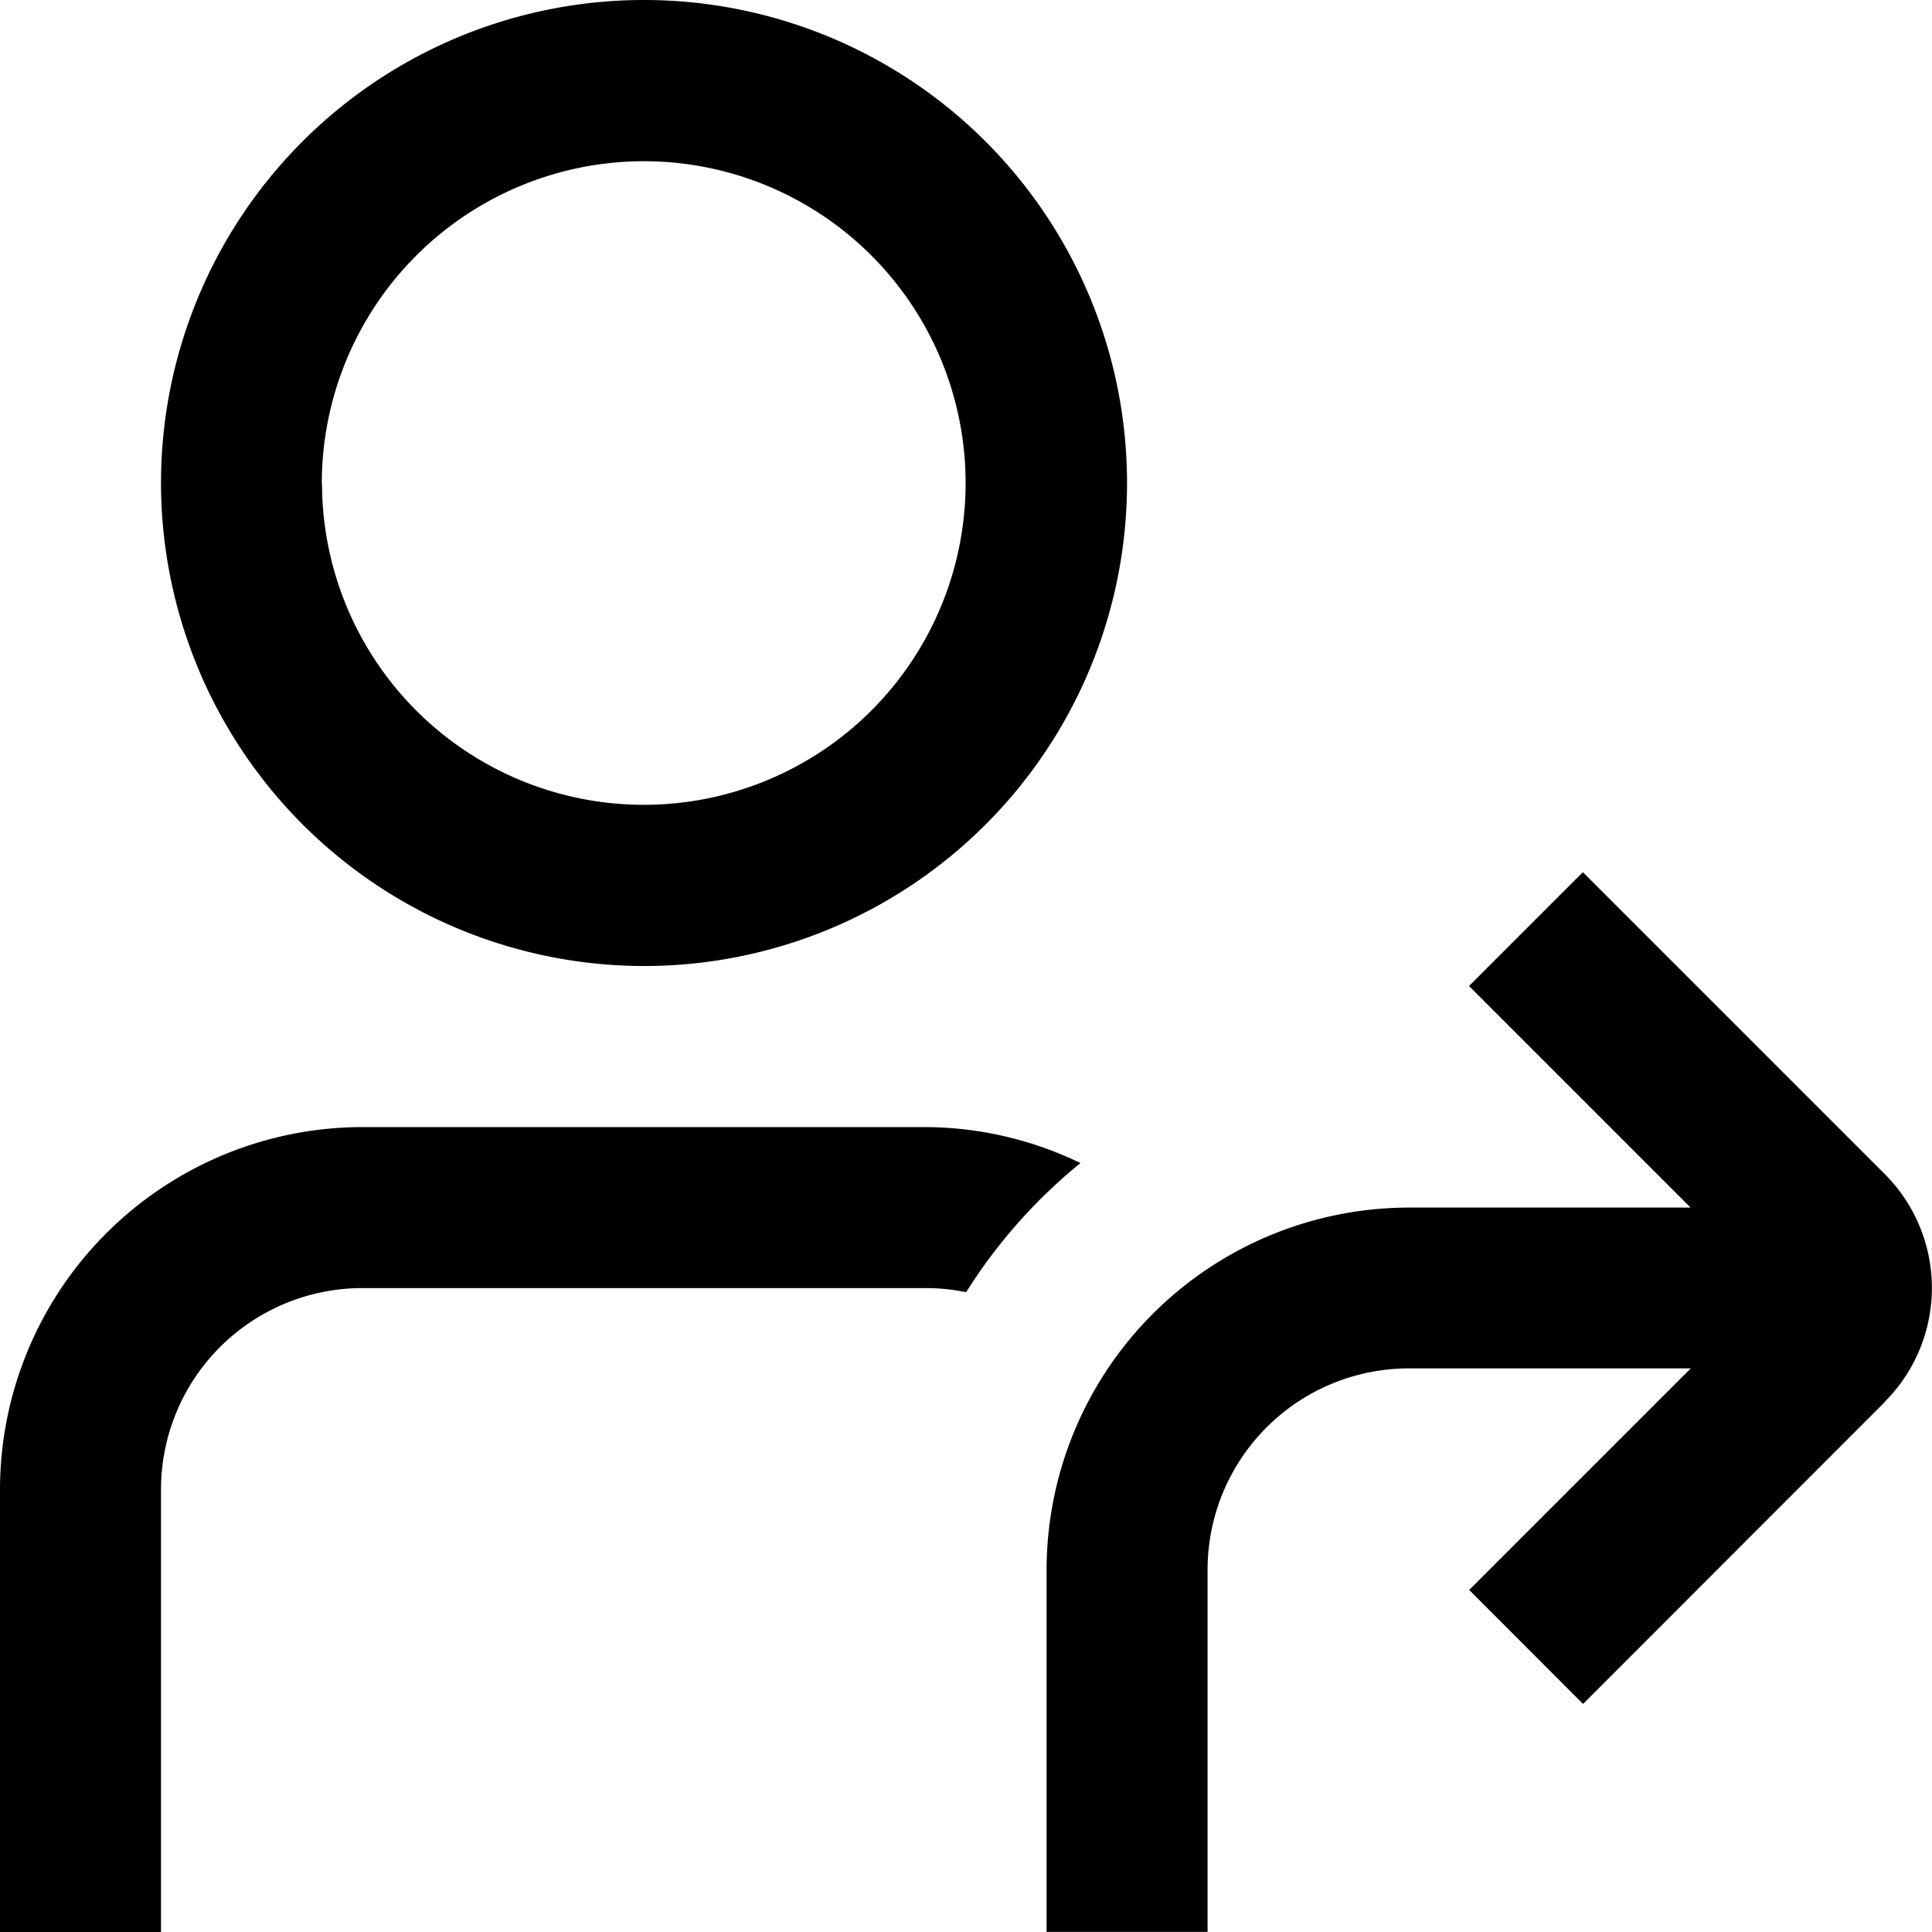 <svg xmlns="http://www.w3.org/2000/svg" width="36.623" height="36.625" viewBox="0 0 36.623 36.625"><path d="M35.731,26.574,30.008,32.3,27.85,30.139l4.2-4.2H26.706a3.818,3.818,0,0,0-3.815,3.815v6.867H19.839V29.758a6.876,6.876,0,0,1,6.867-6.867h5.341l-4.2-4.2,2.158-2.158,5.723,5.723a3.054,3.054,0,0,1,0,4.316ZM3.052,9.156a9.156,9.156,0,1,1,9.156,9.156A9.165,9.165,0,0,1,3.052,9.156Zm3.052,0a6.1,6.1,0,1,0,6.1-6.1A6.11,6.11,0,0,0,6.1,9.156ZM17.549,21.365H6.867A6.876,6.876,0,0,0,0,28.232v8.393H3.052V28.232a3.818,3.818,0,0,1,3.815-3.815H17.549a3.821,3.821,0,0,1,.765.078,10.028,10.028,0,0,1,2.167-2.448,6.8,6.8,0,0,0-2.93-.682Z"/></svg>